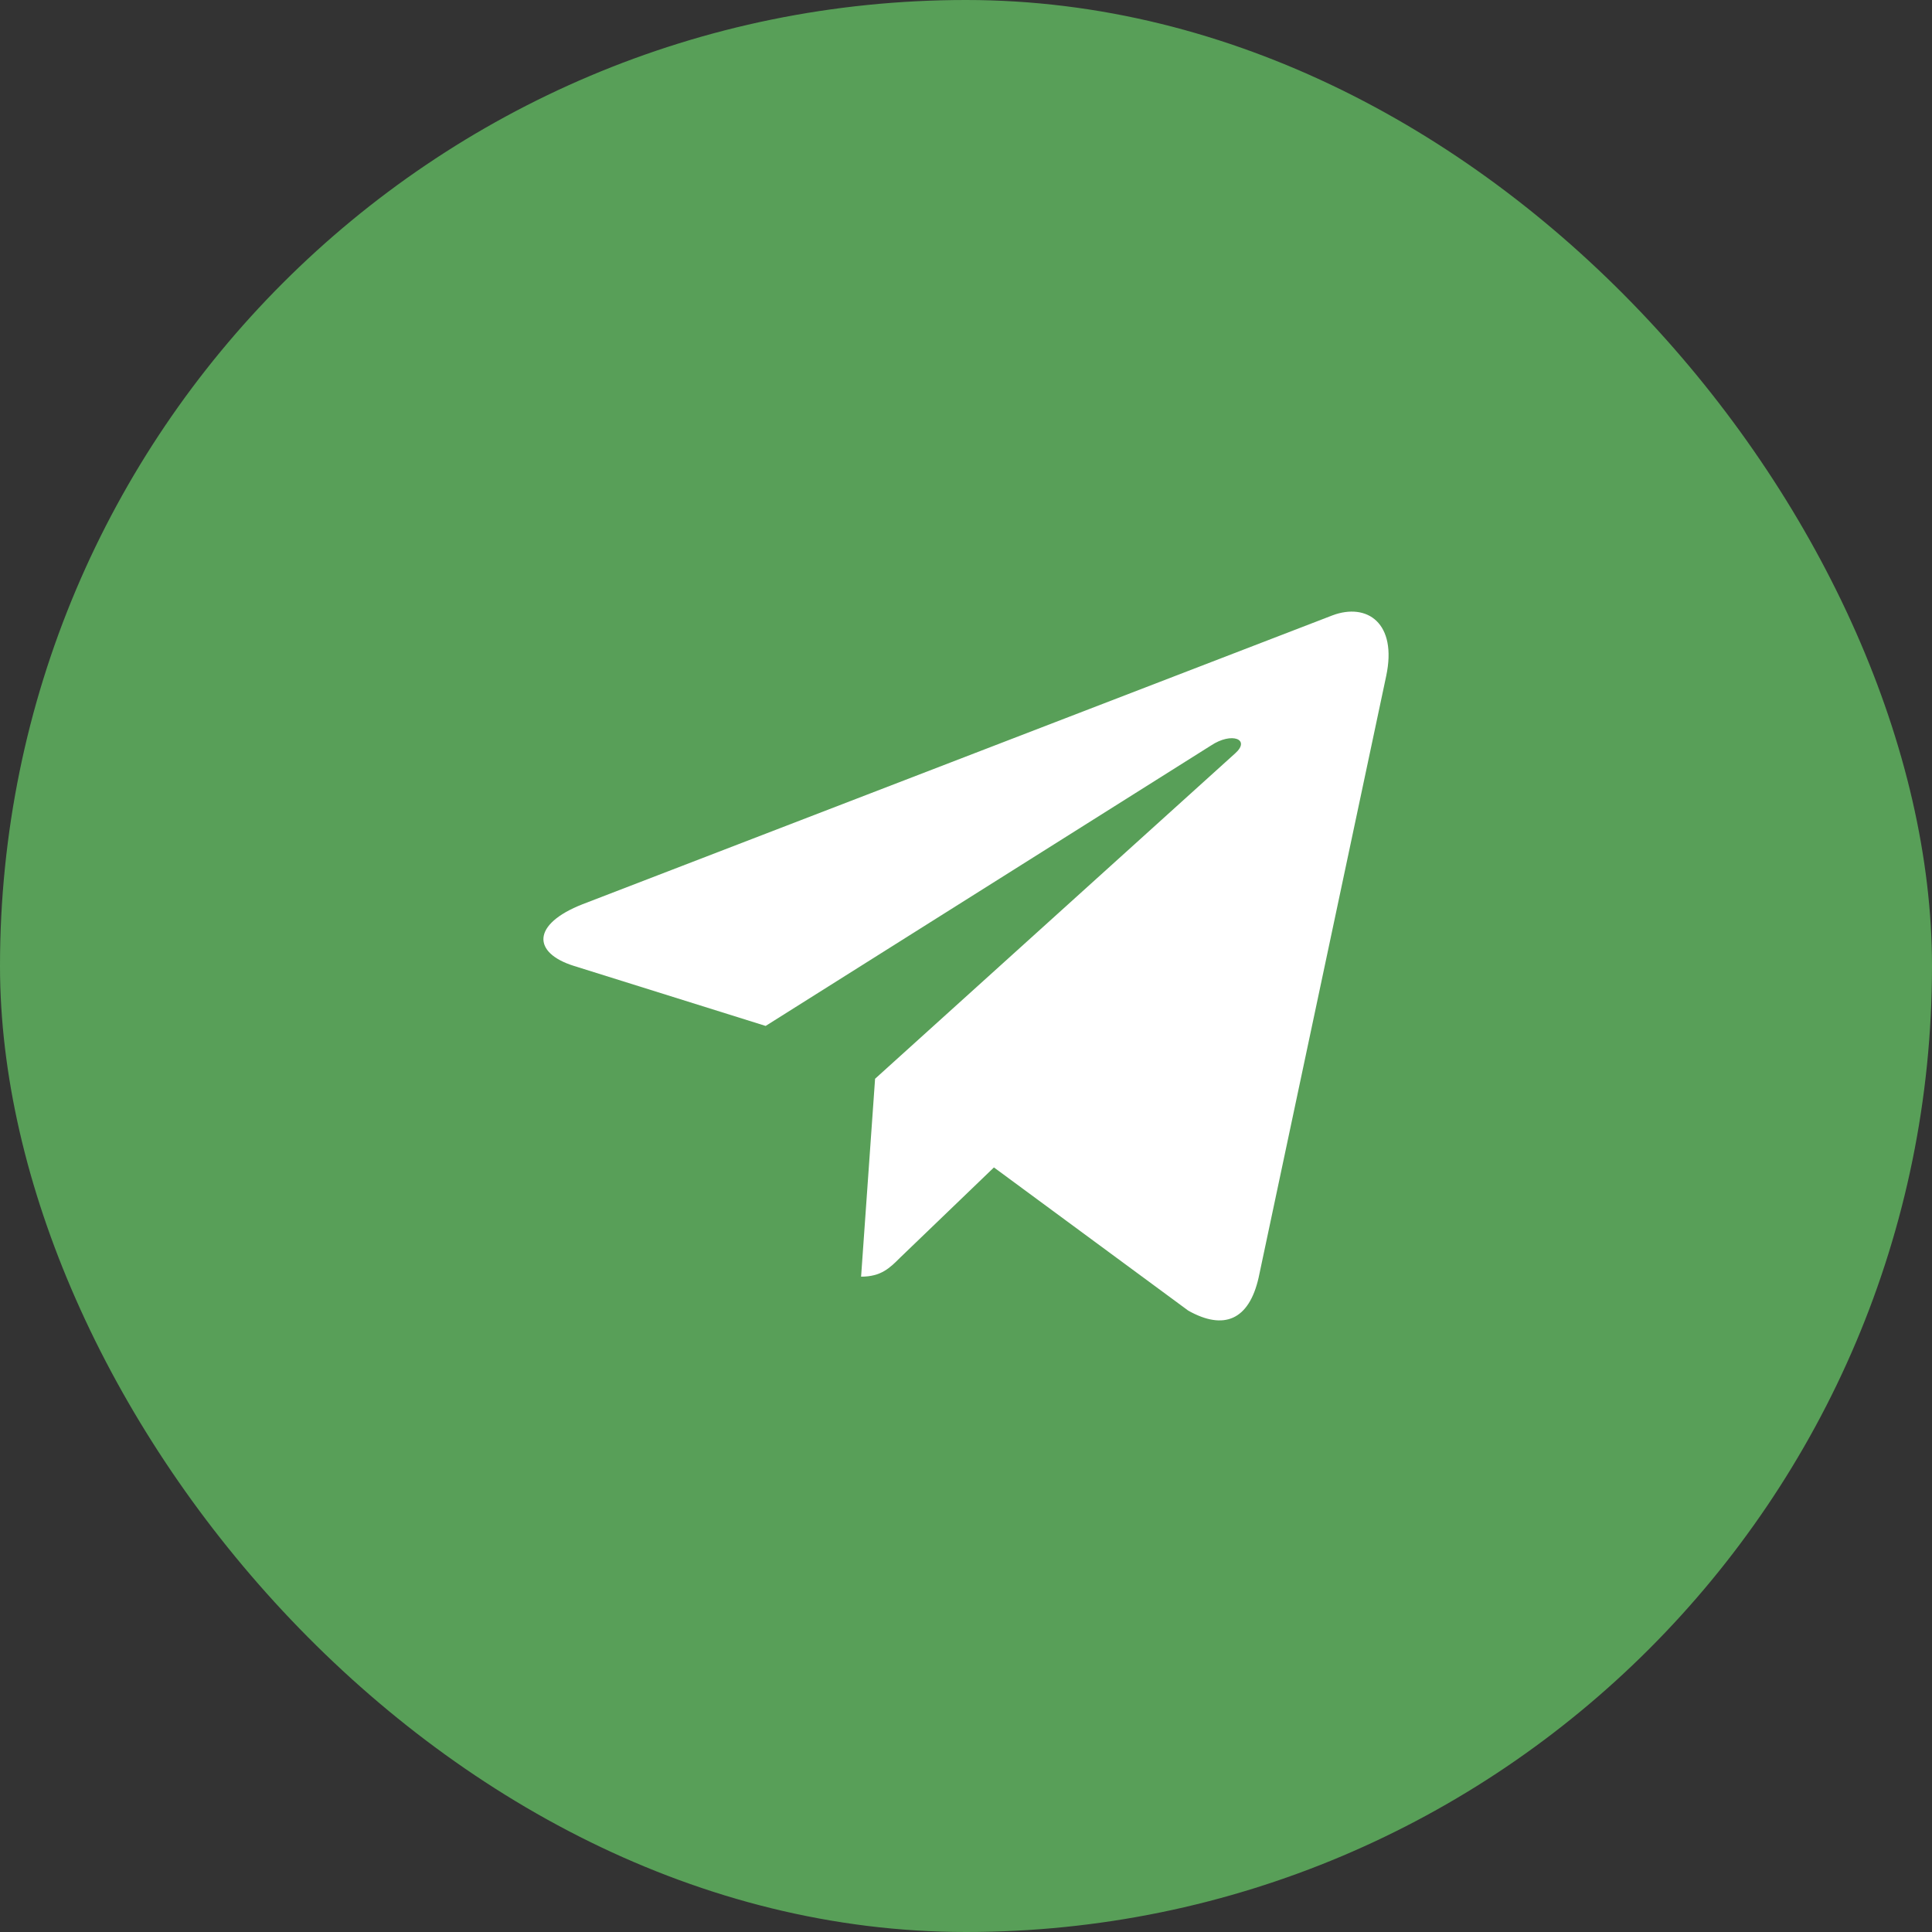 <?xml version="1.0" encoding="UTF-8"?> <svg xmlns="http://www.w3.org/2000/svg" width="50" height="50" viewBox="0 0 50 50" fill="none"><rect x="0" y="0" width="50" height="50" fill="#333333" stroke="none"/><rect width="50" height="50" rx="25" fill="#589F58"></rect><path d="M35.874 17.498L32.573 33.065C32.324 34.163 31.675 34.437 30.752 33.919L25.723 30.213L23.296 32.547C23.027 32.816 22.803 33.04 22.285 33.04L22.647 27.918L31.968 19.495C32.373 19.134 31.88 18.934 31.338 19.295L19.815 26.551L14.854 24.998C13.775 24.661 13.755 23.919 15.078 23.401L34.483 15.926C35.381 15.589 36.167 16.126 35.874 17.498Z" fill="white"></path></svg> 